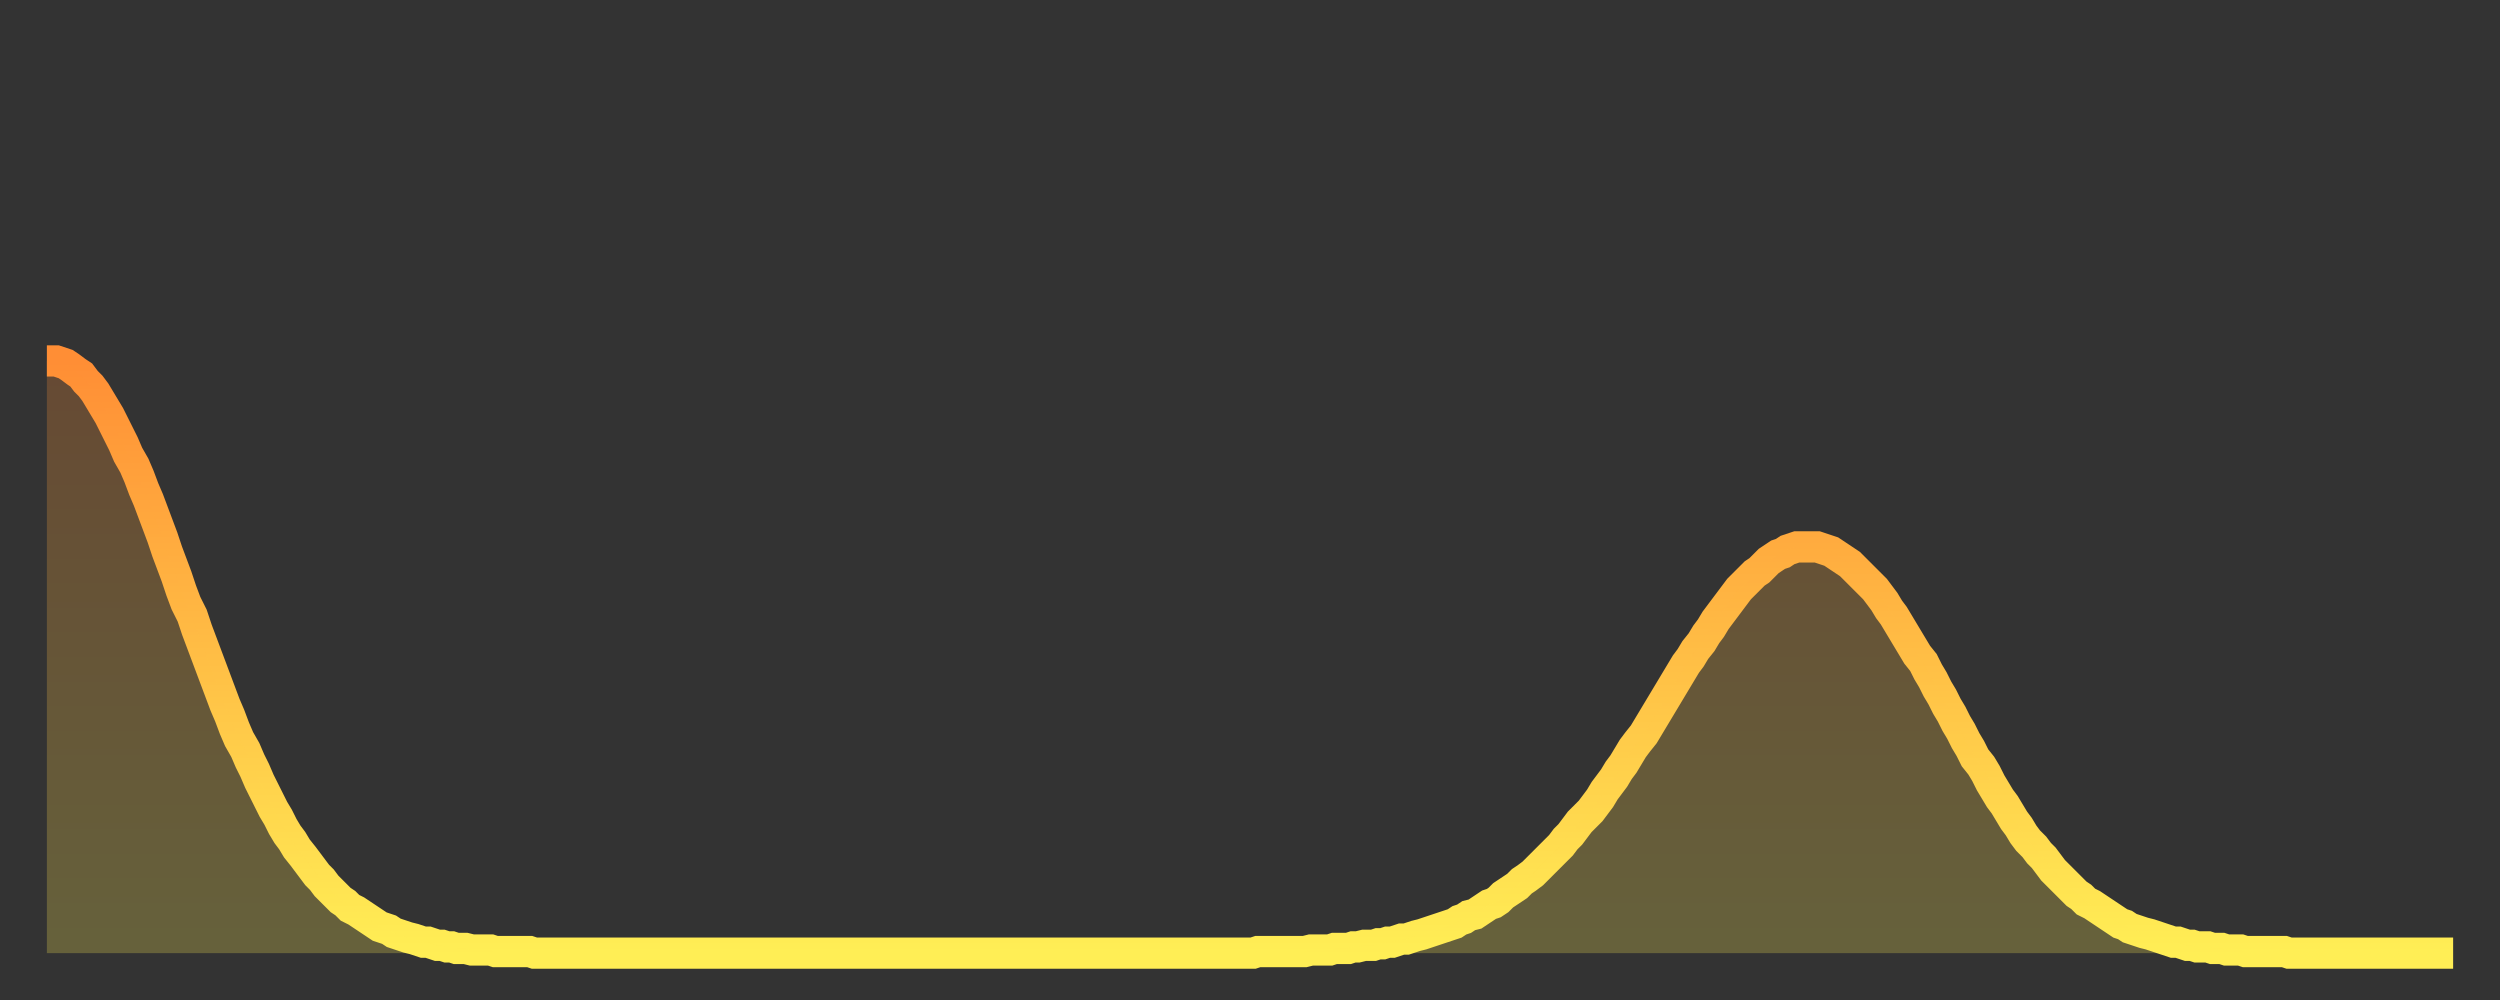 <?xml version="1.0" encoding="utf-8" ?>
<svg baseProfile="full" height="64" version="1.1" width="160" xmlns="http://www.w3.org/2000/svg" xmlns:ev="http://www.w3.org/2001/xml-events" xmlns:xlink="http://www.w3.org/1999/xlink"><rect width="100%" height="100%" fill="#333333" stroke="none"/><defs><linearGradient id="id101650" x1="0" x2="0" y1="0" y2="1"><stop offset="0%" stop-color="#ff8e35" /><stop offset="50%" stop-color="#ffbe45" /><stop offset="100%" stop-color="#ffee55" /></linearGradient></defs><g transform="translate(3,3)"><g><path d="M 0.0 20.1 0.3 20.1 0.6 20.1 0.9 20.2 1.2 20.3 1.5 20.5 1.9 20.8 2.2 21.0 2.5 21.4 2.8 21.7 3.1 22.1 3.4 22.6 3.7 23.1 4.0 23.6 4.3 24.2 4.6 24.8 4.9 25.4 5.2 26.1 5.6 26.8 5.9 27.5 6.2 28.3 6.5 29.0 6.8 29.8 7.1 30.6 7.4 31.4 7.7 32.3 8.0 33.1 8.3 33.9 8.6 34.8 8.9 35.6 9.3 36.4 9.6 37.3 9.9 38.1 10.2 38.9 10.5 39.7 10.8 40.5 11.1 41.3 11.4 42.1 11.7 42.8 12.0 43.6 12.3 44.3 12.7 45.0 13.0 45.7 13.3 46.3 13.6 47.0 13.9 47.6 14.2 48.2 14.5 48.8 14.8 49.3 15.1 49.9 15.4 50.4 15.7 50.8 16.0 51.3 16.4 51.8 16.7 52.2 17.0 52.6 17.3 53.0 17.6 53.3 17.9 53.7 18.2 54.0 18.5 54.3 18.8 54.6 19.1 54.8 19.4 55.1 19.8 55.3 20.1 55.5 20.4 55.7 20.7 55.9 21.0 56.1 21.3 56.3 21.6 56.4 21.9 56.5 22.2 56.7 22.5 56.8 22.8 56.9 23.1 57.0 23.5 57.1 23.8 57.2 24.1 57.3 24.4 57.3 24.7 57.4 25.0 57.5 25.3 57.5 25.6 57.6 25.9 57.6 26.2 57.7 26.5 57.7 26.8 57.7 27.2 57.8 27.5 57.8 27.8 57.8 28.1 57.8 28.4 57.8 28.7 57.9 29.0 57.9 29.3 57.9 29.6 57.9 29.9 57.9 30.2 57.9 30.6 57.9 30.9 57.9 31.2 58.0 31.5 58.0 31.8 58.0 32.1 58.0 32.4 58.0 32.7 58.0 33.0 58.0 33.3 58.0 33.6 58.0 33.9 58.0 34.3 58.0 34.6 58.0 34.9 58.0 35.2 58.0 35.5 58.0 35.8 58.0 36.1 58.0 36.4 58.0 36.7 58.0 37.0 58.0 37.3 58.0 37.7 58.0 38.0 58.0 38.3 58.0 38.6 58.0 38.9 58.0 39.2 58.0 39.5 58.0 39.8 58.0 40.1 58.0 40.4 58.0 40.7 58.0 41.0 58.0 41.4 58.0 41.7 58.0 42.0 58.0 42.3 58.0 42.6 58.0 42.9 58.0 43.2 58.0 43.5 58.0 43.8 58.0 44.1 58.0 44.4 58.0 44.7 58.0 45.1 58.0 45.4 58.0 45.7 58.0 46.0 58.0 46.3 58.0 46.6 58.0 46.9 58.0 47.2 58.0 47.5 58.0 47.8 58.0 48.1 58.0 48.5 58.0 48.8 58.0 49.1 58.0 49.4 58.0 49.7 58.0 50.0 58.0 50.3 58.0 50.6 58.0 50.9 58.0 51.2 58.0 51.5 58.0 51.8 58.0 52.2 58.0 52.5 58.0 52.8 58.0 53.1 58.0 53.4 58.0 53.7 58.0 54.0 58.0 54.3 58.0 54.6 58.0 54.9 58.0 55.2 58.0 55.6 58.0 55.9 58.0 56.2 58.0 56.5 58.0 56.8 58.0 57.1 58.0 57.4 58.0 57.7 58.0 58.0 58.0 58.3 58.0 58.6 58.0 58.9 58.0 59.3 58.0 59.6 58.0 59.9 58.0 60.2 58.0 60.5 58.0 60.8 58.0 61.1 58.0 61.4 58.0 61.7 58.0 62.0 58.0 62.3 58.0 62.6 58.0 63.0 58.0 63.3 58.0 63.6 58.0 63.9 58.0 64.2 58.0 64.5 58.0 64.8 58.0 65.1 58.0 65.4 58.0 65.7 58.0 66.0 58.0 66.4 58.0 66.7 58.0 67.0 58.0 67.3 58.0 67.6 58.0 67.9 58.0 68.2 58.0 68.5 58.0 68.8 58.0 69.1 58.0 69.4 58.0 69.7 58.0 70.1 58.0 70.4 58.0 70.7 58.0 71.0 58.0 71.3 58.0 71.6 58.0 71.9 58.0 72.2 58.0 72.5 58.0 72.8 58.0 73.1 58.0 73.5 58.0 73.8 58.0 74.1 58.0 74.4 58.0 74.7 58.0 75.0 58.0 75.3 58.0 75.6 58.0 75.9 58.0 76.2 58.0 76.5 58.0 76.8 58.0 77.2 58.0 77.5 57.9 77.8 57.9 78.1 57.9 78.4 57.9 78.7 57.9 79.0 57.9 79.3 57.9 79.6 57.9 79.9 57.9 80.2 57.9 80.5 57.9 80.9 57.8 81.2 57.8 81.5 57.8 81.8 57.8 82.1 57.8 82.4 57.7 82.7 57.7 83.0 57.7 83.3 57.7 83.6 57.6 83.9 57.6 84.3 57.5 84.6 57.5 84.9 57.5 85.2 57.4 85.5 57.4 85.8 57.3 86.1 57.3 86.4 57.2 86.7 57.1 87.0 57.1 87.3 57.0 87.6 56.9 88.0 56.8 88.3 56.7 88.6 56.6 88.9 56.5 89.2 56.4 89.5 56.3 89.8 56.2 90.1 56.1 90.4 55.9 90.7 55.8 91.0 55.6 91.4 55.5 91.7 55.3 92.0 55.1 92.3 54.9 92.6 54.8 92.9 54.6 93.2 54.3 93.5 54.1 93.8 53.9 94.1 53.7 94.4 53.4 94.7 53.2 95.1 52.9 95.4 52.6 95.7 52.3 96.0 52.0 96.3 51.7 96.6 51.4 96.9 51.1 97.2 50.7 97.5 50.4 97.8 50.0 98.1 49.6 98.4 49.3 98.8 48.9 99.1 48.5 99.4 48.1 99.7 47.6 100.0 47.2 100.3 46.8 100.6 46.3 100.9 45.9 101.2 45.4 101.5 44.9 101.8 44.5 102.2 44.0 102.5 43.5 102.8 43.0 103.1 42.5 103.4 42.0 103.7 41.5 104.0 41.0 104.3 40.5 104.6 40.0 104.9 39.5 105.2 39.1 105.5 38.6 105.9 38.1 106.2 37.6 106.5 37.2 106.8 36.7 107.1 36.3 107.4 35.9 107.7 35.5 108.0 35.1 108.3 34.7 108.6 34.4 108.9 34.1 109.3 33.7 109.6 33.5 109.9 33.2 110.2 32.9 110.5 32.7 110.8 32.5 111.1 32.4 111.4 32.2 111.7 32.1 112.0 32.0 112.3 32.0 112.6 32.0 113.0 32.0 113.3 32.0 113.6 32.1 113.9 32.2 114.2 32.3 114.5 32.5 114.8 32.7 115.1 32.9 115.4 33.1 115.7 33.4 116.0 33.7 116.3 34.0 116.7 34.4 117.0 34.7 117.3 35.1 117.6 35.5 117.9 36.0 118.2 36.4 118.5 36.9 118.8 37.4 119.1 37.9 119.4 38.4 119.7 38.9 120.1 39.4 120.4 40.0 120.7 40.5 121.0 41.1 121.3 41.6 121.6 42.2 121.9 42.7 122.2 43.3 122.5 43.8 122.8 44.4 123.1 44.9 123.4 45.5 123.8 46.0 124.1 46.5 124.4 47.1 124.7 47.6 125.0 48.1 125.3 48.5 125.6 49.0 125.9 49.5 126.2 49.9 126.5 50.4 126.8 50.8 127.2 51.2 127.5 51.6 127.8 51.9 128.1 52.3 128.4 52.7 128.7 53.0 129.0 53.3 129.3 53.6 129.6 53.9 129.9 54.2 130.2 54.4 130.5 54.7 130.9 54.9 131.2 55.1 131.5 55.3 131.8 55.5 132.1 55.7 132.4 55.9 132.7 56.1 133.0 56.2 133.3 56.4 133.6 56.5 133.9 56.6 134.2 56.7 134.6 56.8 134.9 56.9 135.2 57.0 135.5 57.1 135.8 57.2 136.1 57.3 136.4 57.3 136.7 57.4 137.0 57.5 137.3 57.5 137.6 57.6 138.0 57.6 138.3 57.6 138.6 57.7 138.9 57.7 139.2 57.7 139.5 57.8 139.8 57.8 140.1 57.8 140.4 57.8 140.7 57.9 141.0 57.9 141.3 57.9 141.7 57.9 142.0 57.9 142.3 57.9 142.6 57.9 142.9 57.9 143.2 57.9 143.5 58.0 143.8 58.0 144.1 58.0 144.4 58.0 144.7 58.0 145.1 58.0 145.4 58.0 145.7 58.0 146.0 58.0 146.3 58.0 146.6 58.0 146.9 58.0 147.2 58.0 147.5 58.0 147.8 58.0 148.1 58.0 148.4 58.0 148.8 58.0 149.1 58.0 149.4 58.0 149.7 58.0 150.0 58.0 150.3 58.0 150.6 58.0 150.9 58.0 151.2 58.0 151.5 58.0 151.8 58.0 152.1 58.0 152.5 58.0 152.8 58.0 153.1 58.0 153.4 58.0 153.7 58.0 154.0 58.0" fill="none" id="graph-curve" opacity="1" stroke="url(#id101650)" stroke-width="2" /><path d="M 0 58 L 0.0 20.1 0.3 20.1 0.6 20.1 0.9 20.2 1.2 20.3 1.5 20.5 1.9 20.8 2.2 21.0 2.5 21.4 2.8 21.7 3.1 22.1 3.4 22.6 3.7 23.1 4.0 23.6 4.3 24.2 4.6 24.8 4.9 25.4 5.2 26.1 5.6 26.8 5.9 27.5 6.2 28.3 6.5 29.0 6.8 29.8 7.1 30.6 7.4 31.4 7.7 32.3 8.0 33.1 8.3 33.9 8.6 34.8 8.9 35.6 9.3 36.4 9.6 37.3 9.9 38.1 10.2 38.9 10.5 39.7 10.8 40.5 11.1 41.3 11.4 42.1 11.7 42.8 12.0 43.6 12.3 44.3 12.7 45.0 13.0 45.7 13.3 46.3 13.6 47.0 13.9 47.6 14.2 48.2 14.5 48.8 14.8 49.3 15.1 49.9 15.4 50.4 15.7 50.8 16.0 51.3 16.4 51.8 16.7 52.2 17.0 52.6 17.3 53.0 17.6 53.3 17.9 53.7 18.2 54.0 18.5 54.3 18.8 54.6 19.1 54.8 19.4 55.1 19.8 55.3 20.1 55.5 20.4 55.7 20.7 55.9 21.0 56.1 21.3 56.3 21.6 56.4 21.9 56.5 22.2 56.7 22.5 56.8 22.8 56.9 23.1 57.0 23.5 57.1 23.8 57.2 24.1 57.3 24.4 57.3 24.7 57.4 25.0 57.5 25.3 57.5 25.6 57.6 25.9 57.6 26.2 57.7 26.5 57.7 26.8 57.7 27.2 57.8 27.5 57.8 27.8 57.8 28.1 57.8 28.4 57.8 28.7 57.9 29.0 57.9 29.3 57.9 29.6 57.9 29.9 57.9 30.2 57.9 30.6 57.9 30.9 57.9 31.2 58.0 31.5 58.0 31.8 58.0 32.1 58.0 32.4 58.0 32.7 58.0 33.0 58.0 33.3 58.0 33.6 58.0 33.9 58.0 34.3 58.0 34.6 58.0 34.9 58.0 35.2 58.0 35.5 58.0 35.8 58.0 36.1 58.0 36.4 58.0 36.7 58.0 37.0 58.0 37.3 58.0 37.7 58.0 38.0 58.0 38.3 58.0 38.6 58.0 38.9 58.0 39.2 58.0 39.5 58.0 39.8 58.0 40.1 58.0 40.4 58.0 40.7 58.0 41.0 58.0 41.4 58.0 41.7 58.0 42.0 58.0 42.3 58.0 42.6 58.0 42.9 58.0 43.2 58.0 43.5 58.0 43.8 58.0 44.1 58.0 44.4 58.0 44.7 58.0 45.1 58.0 45.4 58.0 45.7 58.0 46.0 58.0 46.3 58.0 46.6 58.0 46.9 58.0 47.2 58.0 47.5 58.0 47.8 58.0 48.1 58.0 48.5 58.0 48.8 58.0 49.1 58.0 49.4 58.0 49.7 58.0 50.0 58.0 50.3 58.0 50.6 58.0 50.9 58.0 51.2 58.0 51.5 58.0 51.8 58.0 52.2 58.0 52.5 58.0 52.8 58.0 53.1 58.0 53.4 58.0 53.7 58.0 54.0 58.0 54.3 58.0 54.6 58.0 54.9 58.0 55.2 58.0 55.6 58.0 55.9 58.0 56.2 58.0 56.5 58.0 56.8 58.0 57.1 58.0 57.4 58.0 57.7 58.0 58.0 58.0 58.3 58.0 58.6 58.0 58.9 58.0 59.3 58.0 59.6 58.0 59.9 58.0 60.2 58.0 60.5 58.0 60.8 58.0 61.1 58.0 61.4 58.0 61.7 58.0 62.0 58.0 62.3 58.0 62.6 58.0 63.0 58.0 63.3 58.0 63.6 58.0 63.9 58.0 64.2 58.0 64.5 58.0 64.8 58.0 65.1 58.0 65.4 58.0 65.7 58.0 66.0 58.0 66.4 58.0 66.7 58.0 67.0 58.0 67.3 58.0 67.6 58.0 67.9 58.0 68.2 58.0 68.5 58.0 68.8 58.0 69.1 58.0 69.4 58.0 69.7 58.0 70.1 58.0 70.4 58.0 70.7 58.0 71.0 58.0 71.3 58.0 71.6 58.0 71.9 58.0 72.2 58.0 72.5 58.0 72.8 58.0 73.1 58.0 73.5 58.0 73.8 58.0 74.1 58.0 74.4 58.0 74.7 58.0 75.0 58.0 75.3 58.0 75.6 58.0 75.9 58.0 76.2 58.0 76.5 58.0 76.8 58.0 77.2 58.0 77.5 57.9 77.8 57.9 78.1 57.9 78.4 57.9 78.7 57.9 79.0 57.9 79.3 57.9 79.6 57.9 79.9 57.9 80.2 57.9 80.5 57.9 80.9 57.8 81.2 57.8 81.5 57.8 81.8 57.8 82.1 57.8 82.4 57.7 82.7 57.7 83.0 57.7 83.3 57.7 83.6 57.6 83.9 57.6 84.3 57.5 84.6 57.5 84.9 57.5 85.2 57.4 85.5 57.4 85.8 57.3 86.1 57.3 86.4 57.2 86.7 57.1 87.0 57.1 87.3 57.0 87.6 56.9 88.0 56.8 88.3 56.7 88.6 56.6 88.9 56.5 89.2 56.4 89.5 56.3 89.8 56.2 90.1 56.1 90.4 55.9 90.7 55.8 91.0 55.6 91.4 55.5 91.7 55.3 92.0 55.1 92.3 54.9 92.6 54.8 92.9 54.6 93.2 54.3 93.5 54.1 93.8 53.9 94.1 53.7 94.4 53.4 94.7 53.2 95.1 52.9 95.4 52.6 95.7 52.3 96.0 52.0 96.3 51.7 96.6 51.4 96.9 51.1 97.2 50.7 97.5 50.4 97.8 50.0 98.1 49.6 98.4 49.3 98.8 48.9 99.1 48.5 99.4 48.1 99.7 47.6 100.0 47.2 100.3 46.8 100.6 46.3 100.9 45.9 101.2 45.4 101.5 44.9 101.8 44.5 102.2 44.0 102.5 43.5 102.8 43.0 103.1 42.5 103.4 42.0 103.7 41.5 104.0 41.0 104.3 40.5 104.6 40.0 104.9 39.5 105.2 39.1 105.5 38.6 105.9 38.1 106.2 37.6 106.5 37.2 106.8 36.7 107.1 36.3 107.4 35.9 107.7 35.5 108.0 35.1 108.3 34.7 108.6 34.4 108.9 34.1 109.3 33.7 109.6 33.5 109.9 33.2 110.2 32.9 110.5 32.7 110.8 32.5 111.1 32.4 111.4 32.2 111.7 32.1 112.0 32.0 112.3 32.0 112.6 32.0 113.0 32.0 113.3 32.0 113.6 32.1 113.9 32.2 114.2 32.3 114.5 32.5 114.8 32.7 115.1 32.9 115.4 33.1 115.7 33.4 116.0 33.7 116.3 34.0 116.7 34.4 117.0 34.7 117.3 35.1 117.6 35.5 117.9 36.0 118.2 36.4 118.5 36.9 118.8 37.4 119.1 37.9 119.4 38.4 119.7 38.9 120.1 39.4 120.4 40.0 120.7 40.5 121.0 41.1 121.3 41.6 121.6 42.2 121.9 42.7 122.2 43.3 122.5 43.8 122.8 44.4 123.1 44.9 123.4 45.5 123.8 46.0 124.1 46.5 124.4 47.1 124.7 47.6 125.0 48.1 125.3 48.5 125.6 49.0 125.9 49.5 126.2 49.9 126.5 50.4 126.8 50.8 127.2 51.2 127.5 51.6 127.8 51.9 128.1 52.3 128.4 52.7 128.7 53.0 129.0 53.3 129.3 53.6 129.6 53.9 129.9 54.2 130.2 54.4 130.5 54.7 130.9 54.9 131.2 55.1 131.5 55.3 131.8 55.5 132.1 55.7 132.4 55.9 132.7 56.1 133.0 56.2 133.3 56.4 133.6 56.5 133.9 56.6 134.2 56.7 134.6 56.8 134.9 56.9 135.2 57.0 135.5 57.1 135.8 57.2 136.1 57.3 136.4 57.3 136.7 57.4 137.0 57.5 137.3 57.5 137.6 57.6 138.0 57.6 138.3 57.6 138.6 57.7 138.9 57.7 139.2 57.7 139.5 57.8 139.8 57.8 140.1 57.8 140.4 57.8 140.7 57.9 141.0 57.9 141.3 57.9 141.7 57.9 142.0 57.9 142.3 57.9 142.6 57.9 142.9 57.9 143.2 57.9 143.5 58.0 143.8 58.0 144.1 58.0 144.4 58.0 144.7 58.0 145.1 58.0 145.4 58.0 145.7 58.0 146.0 58.0 146.3 58.0 146.6 58.0 146.9 58.0 147.2 58.0 147.5 58.0 147.8 58.0 148.1 58.0 148.4 58.0 148.8 58.0 149.1 58.0 149.4 58.0 149.7 58.0 150.0 58.0 150.3 58.0 150.6 58.0 150.9 58.0 151.2 58.0 151.5 58.0 151.8 58.0 152.1 58.0 152.5 58.0 152.8 58.0 153.1 58.0 153.4 58.0 153.7 58.0 154.0 58.0 154 58" fill="url(#id101650)" fill-opacity=".25" id="graph-shadow" /></g></g></svg>
